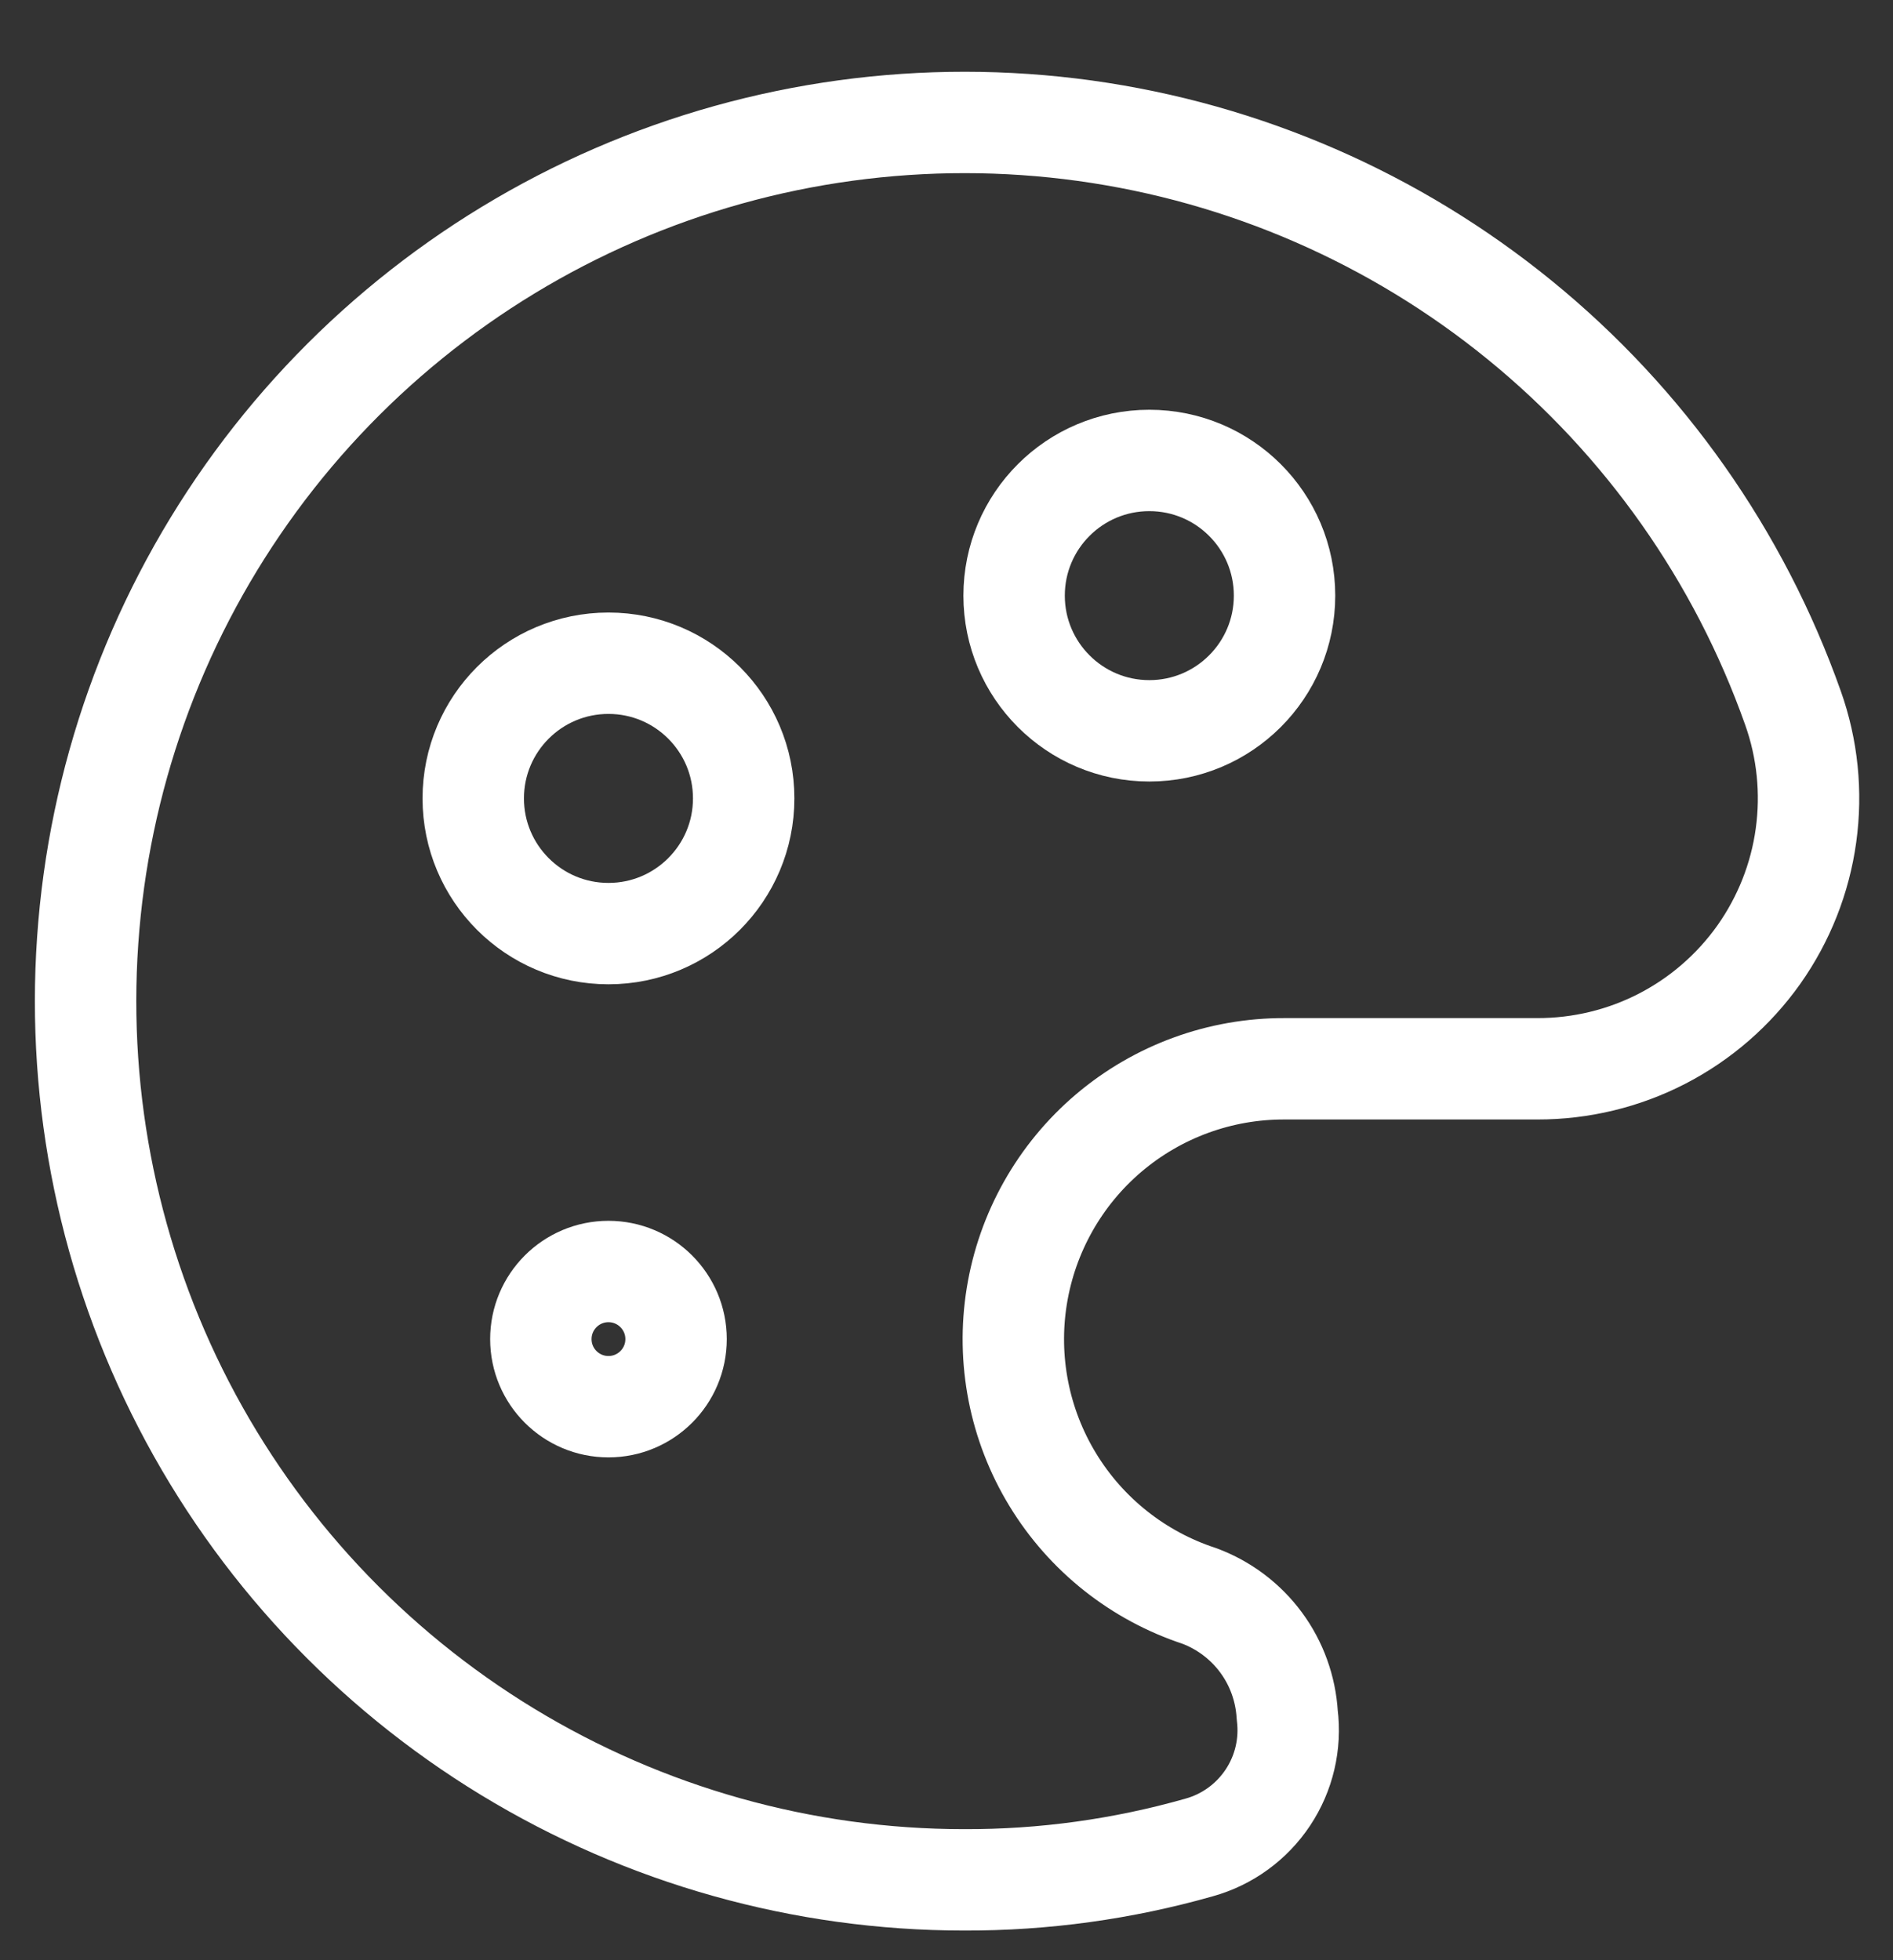 <svg width="28" height="29" viewBox="0 0 28 29" fill="none" xmlns="http://www.w3.org/2000/svg">
<rect x="0" y="0" width="28" height="29" fill="#333333" stroke="none"/>
<g clip-path="url(#clip0_156_1582)">
<path d="M17 10.812C18.105 10.812 19 9.916 19 8.812C19 7.707 18.105 6.812 17 6.812C15.895 6.812 15 7.707 15 8.812C15 9.916 15.895 10.812 17 10.812Z" stroke="white" stroke-width="1.5" stroke-linecap="round" stroke-linejoin="round"/>
<path d="M9 20.811C9.552 20.811 10 20.364 10 19.811C10 19.259 9.552 18.811 9 18.811C8.448 18.811 8 19.259 8 19.811C8 20.364 8.448 20.811 9 20.811Z" stroke="white" stroke-width="1.5" stroke-linecap="round" stroke-linejoin="round"/>
<path d="M9 13.812C10.105 13.812 11 12.916 11 11.812C11 10.707 10.105 9.812 9 9.812C7.895 9.812 7 10.707 7 11.812C7 12.916 7.895 13.812 9 13.812Z" stroke="white" stroke-width="1.5" stroke-linecap="round" stroke-linejoin="round"/>
<path d="M19.04 25.372C19.017 24.984 18.883 24.61 18.652 24.298C18.421 23.985 18.104 23.747 17.74 23.611C16.835 23.314 16.066 22.704 15.571 21.89C15.076 21.077 14.888 20.114 15.04 19.174C15.192 18.234 15.674 17.379 16.4 16.762C17.126 16.146 18.048 15.809 19 15.812H22.74C23.381 15.813 24.014 15.661 24.584 15.367C25.154 15.073 25.645 14.646 26.016 14.123C26.386 13.599 26.626 12.994 26.713 12.359C26.801 11.723 26.735 11.076 26.52 10.472C25.724 8.225 24.327 6.241 22.48 4.736C20.633 3.23 18.408 2.261 16.048 1.934C13.688 1.608 11.283 1.936 9.097 2.883C6.91 3.831 5.026 5.361 3.651 7.306C2.275 9.252 1.461 11.538 1.297 13.915C1.132 16.293 1.625 18.669 2.719 20.785C3.814 22.902 5.47 24.676 7.505 25.915C9.54 27.154 11.877 27.811 14.26 27.811C15.437 27.815 16.608 27.653 17.74 27.331C18.155 27.215 18.515 26.953 18.754 26.593C18.993 26.233 19.094 25.8 19.04 25.372V25.372Z" stroke="white" stroke-width="1.5" stroke-linecap="round" stroke-linejoin="round"/>
</g>
<defs>
<clipPath id="clip0_156_1582">
<rect width="28" height="28" fill="white" transform="translate(0 0.812)"/>
</clipPath>
</defs>
</svg>
